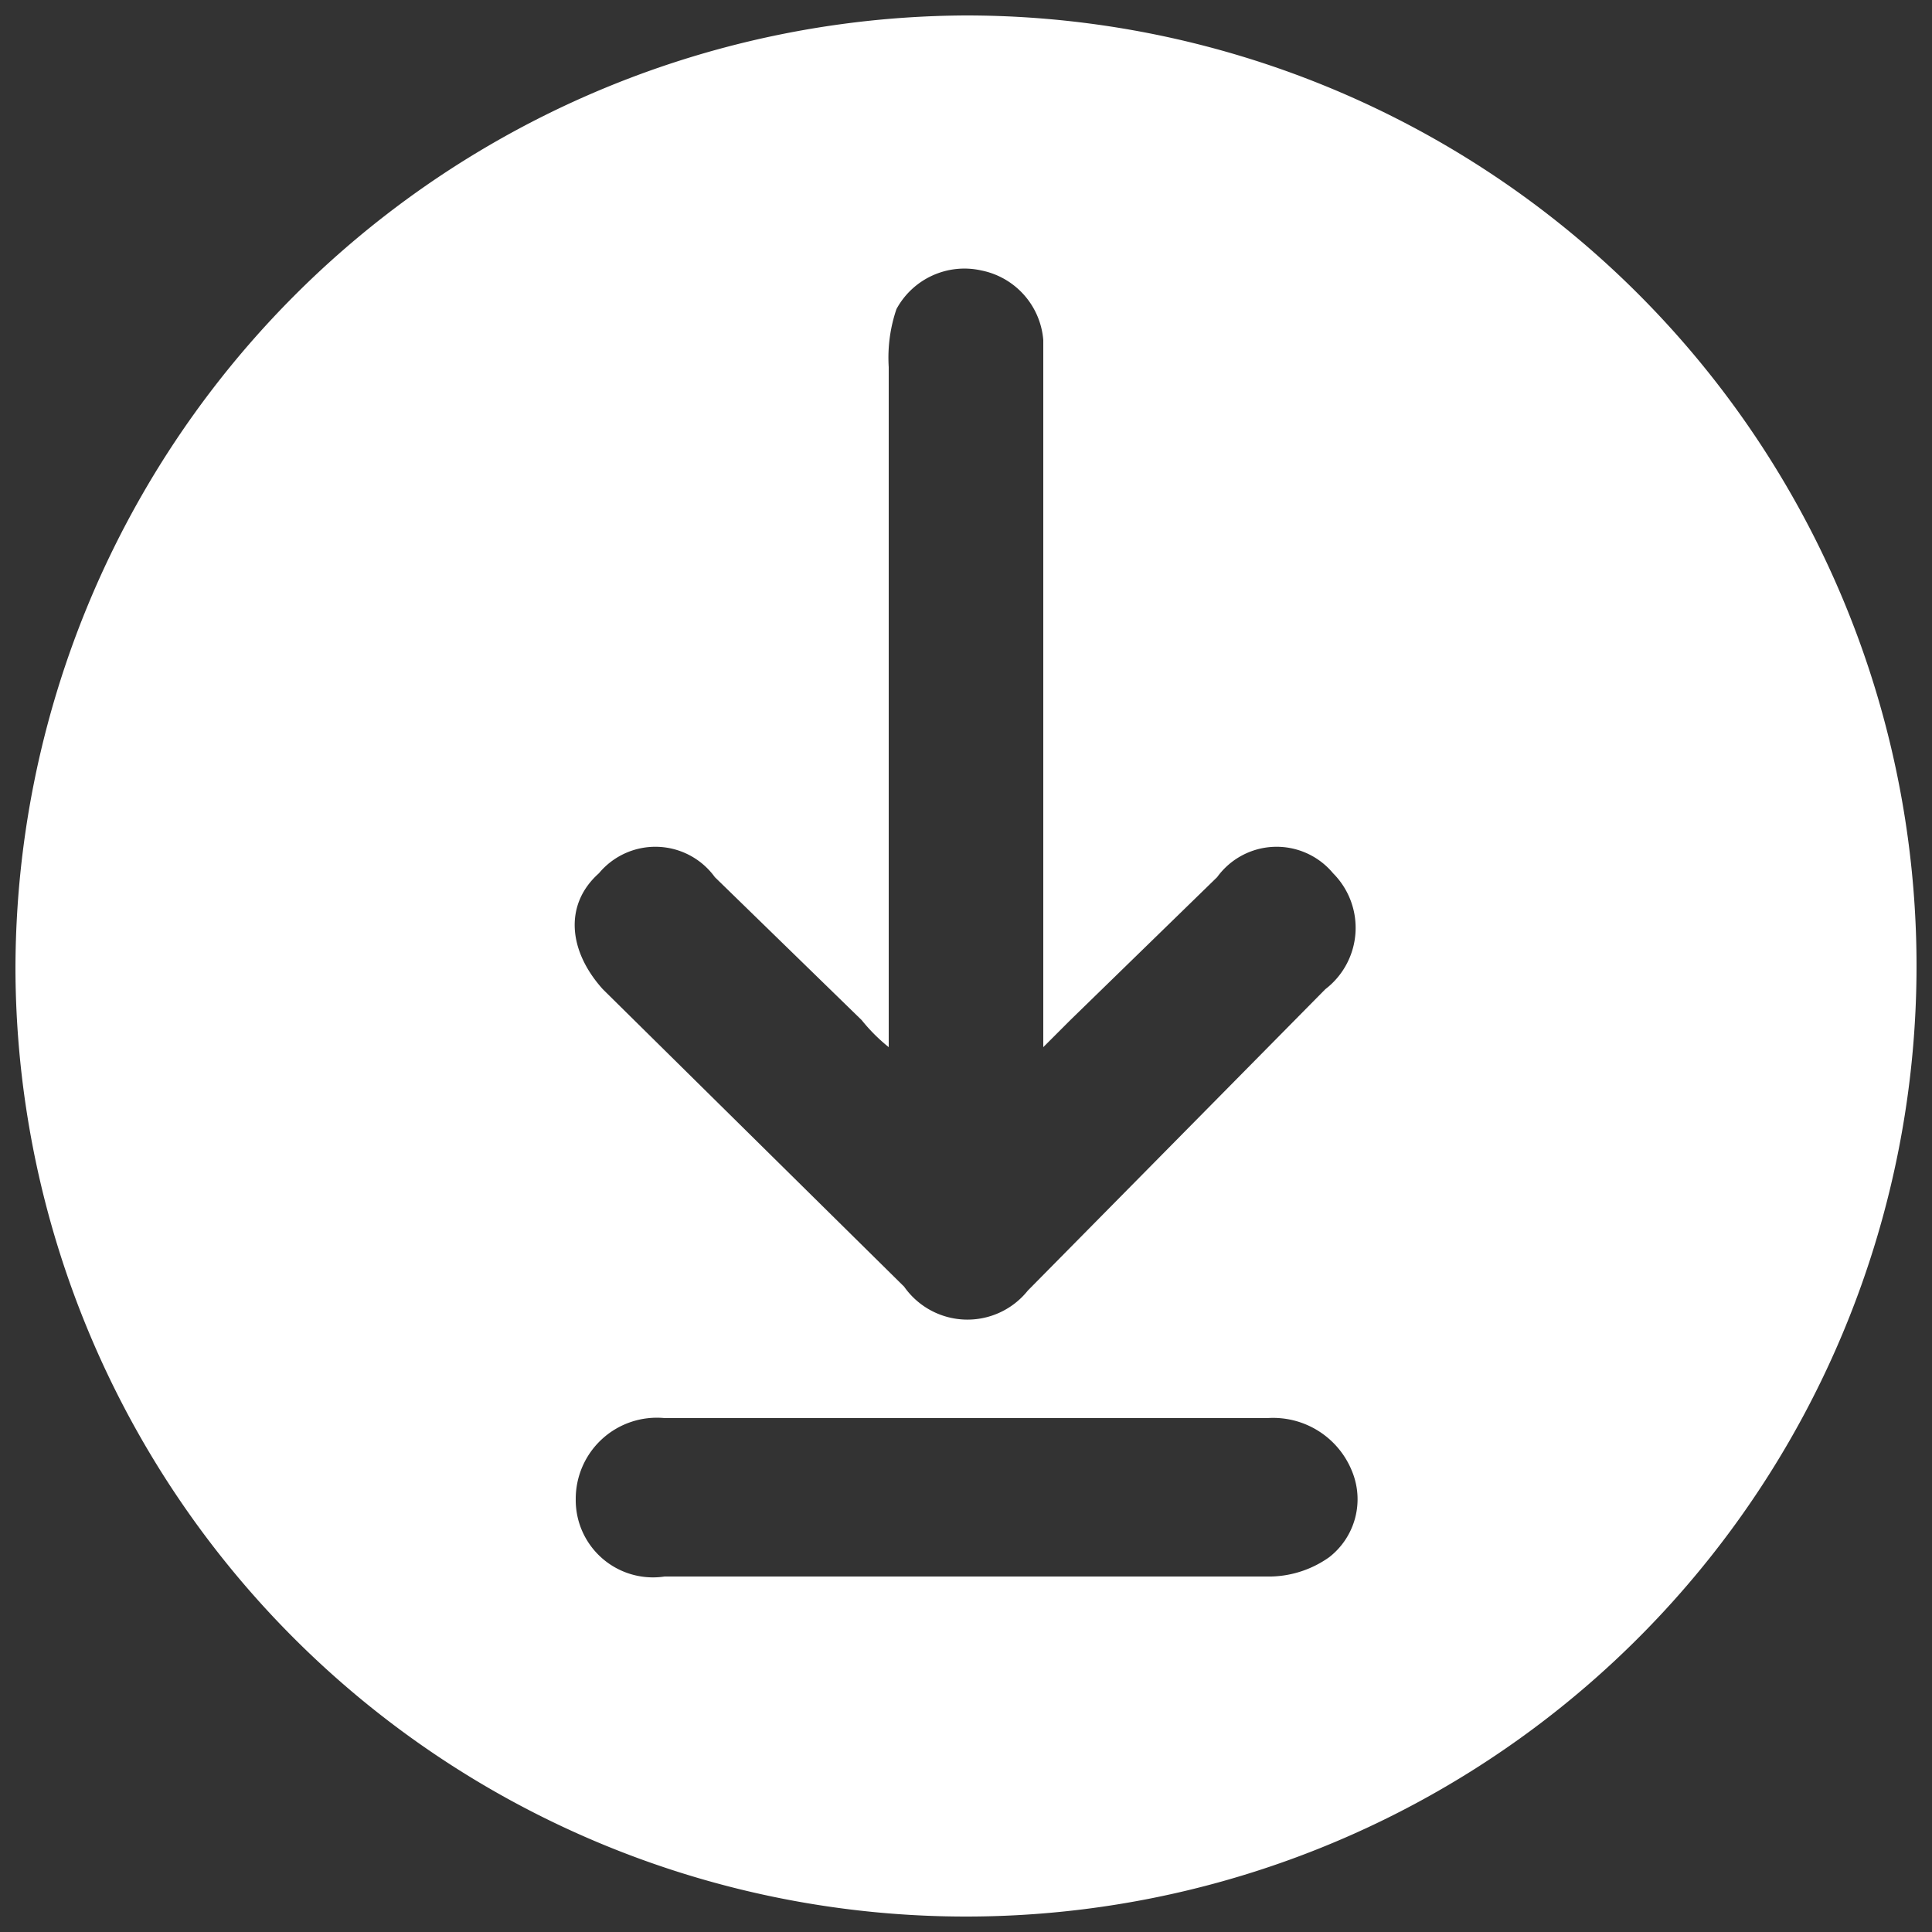 <svg xmlns="http://www.w3.org/2000/svg" viewBox="0 0 50 50"><rect x="0" y="0" width="50" height="50" fill="#333333" stroke="none"/><path d="M25,.4A24.6,24.6,0,1,1,.4,25.1,24.7,24.7,0,0,1,25,.4ZM23,27.1a4.5,4.5,0,0,1-.7-.7l-3.8-3.7a1.9,1.9,0,0,0-3-.1c-.9.8-.8,2,.1,3l7.8,7.7a2,2,0,0,0,3.2.1l7.7-7.8a2,2,0,0,0,.2-3,1.9,1.9,0,0,0-3,.1l-3.8,3.7-.7.7V8.8A2,2,0,0,0,25.4,7a2,2,0,0,0-2.2,1A3.9,3.9,0,0,0,23,9.5V27.1Zm2,13.7h7.9a2.7,2.7,0,0,0,1.5-.5,1.9,1.9,0,0,0,.6-2.2,2.2,2.2,0,0,0-2.2-1.4H17.2a2.1,2.1,0,0,0-2.3,2.1,2,2,0,0,0,2.3,2Z" style="fill:#fff"/></svg>
